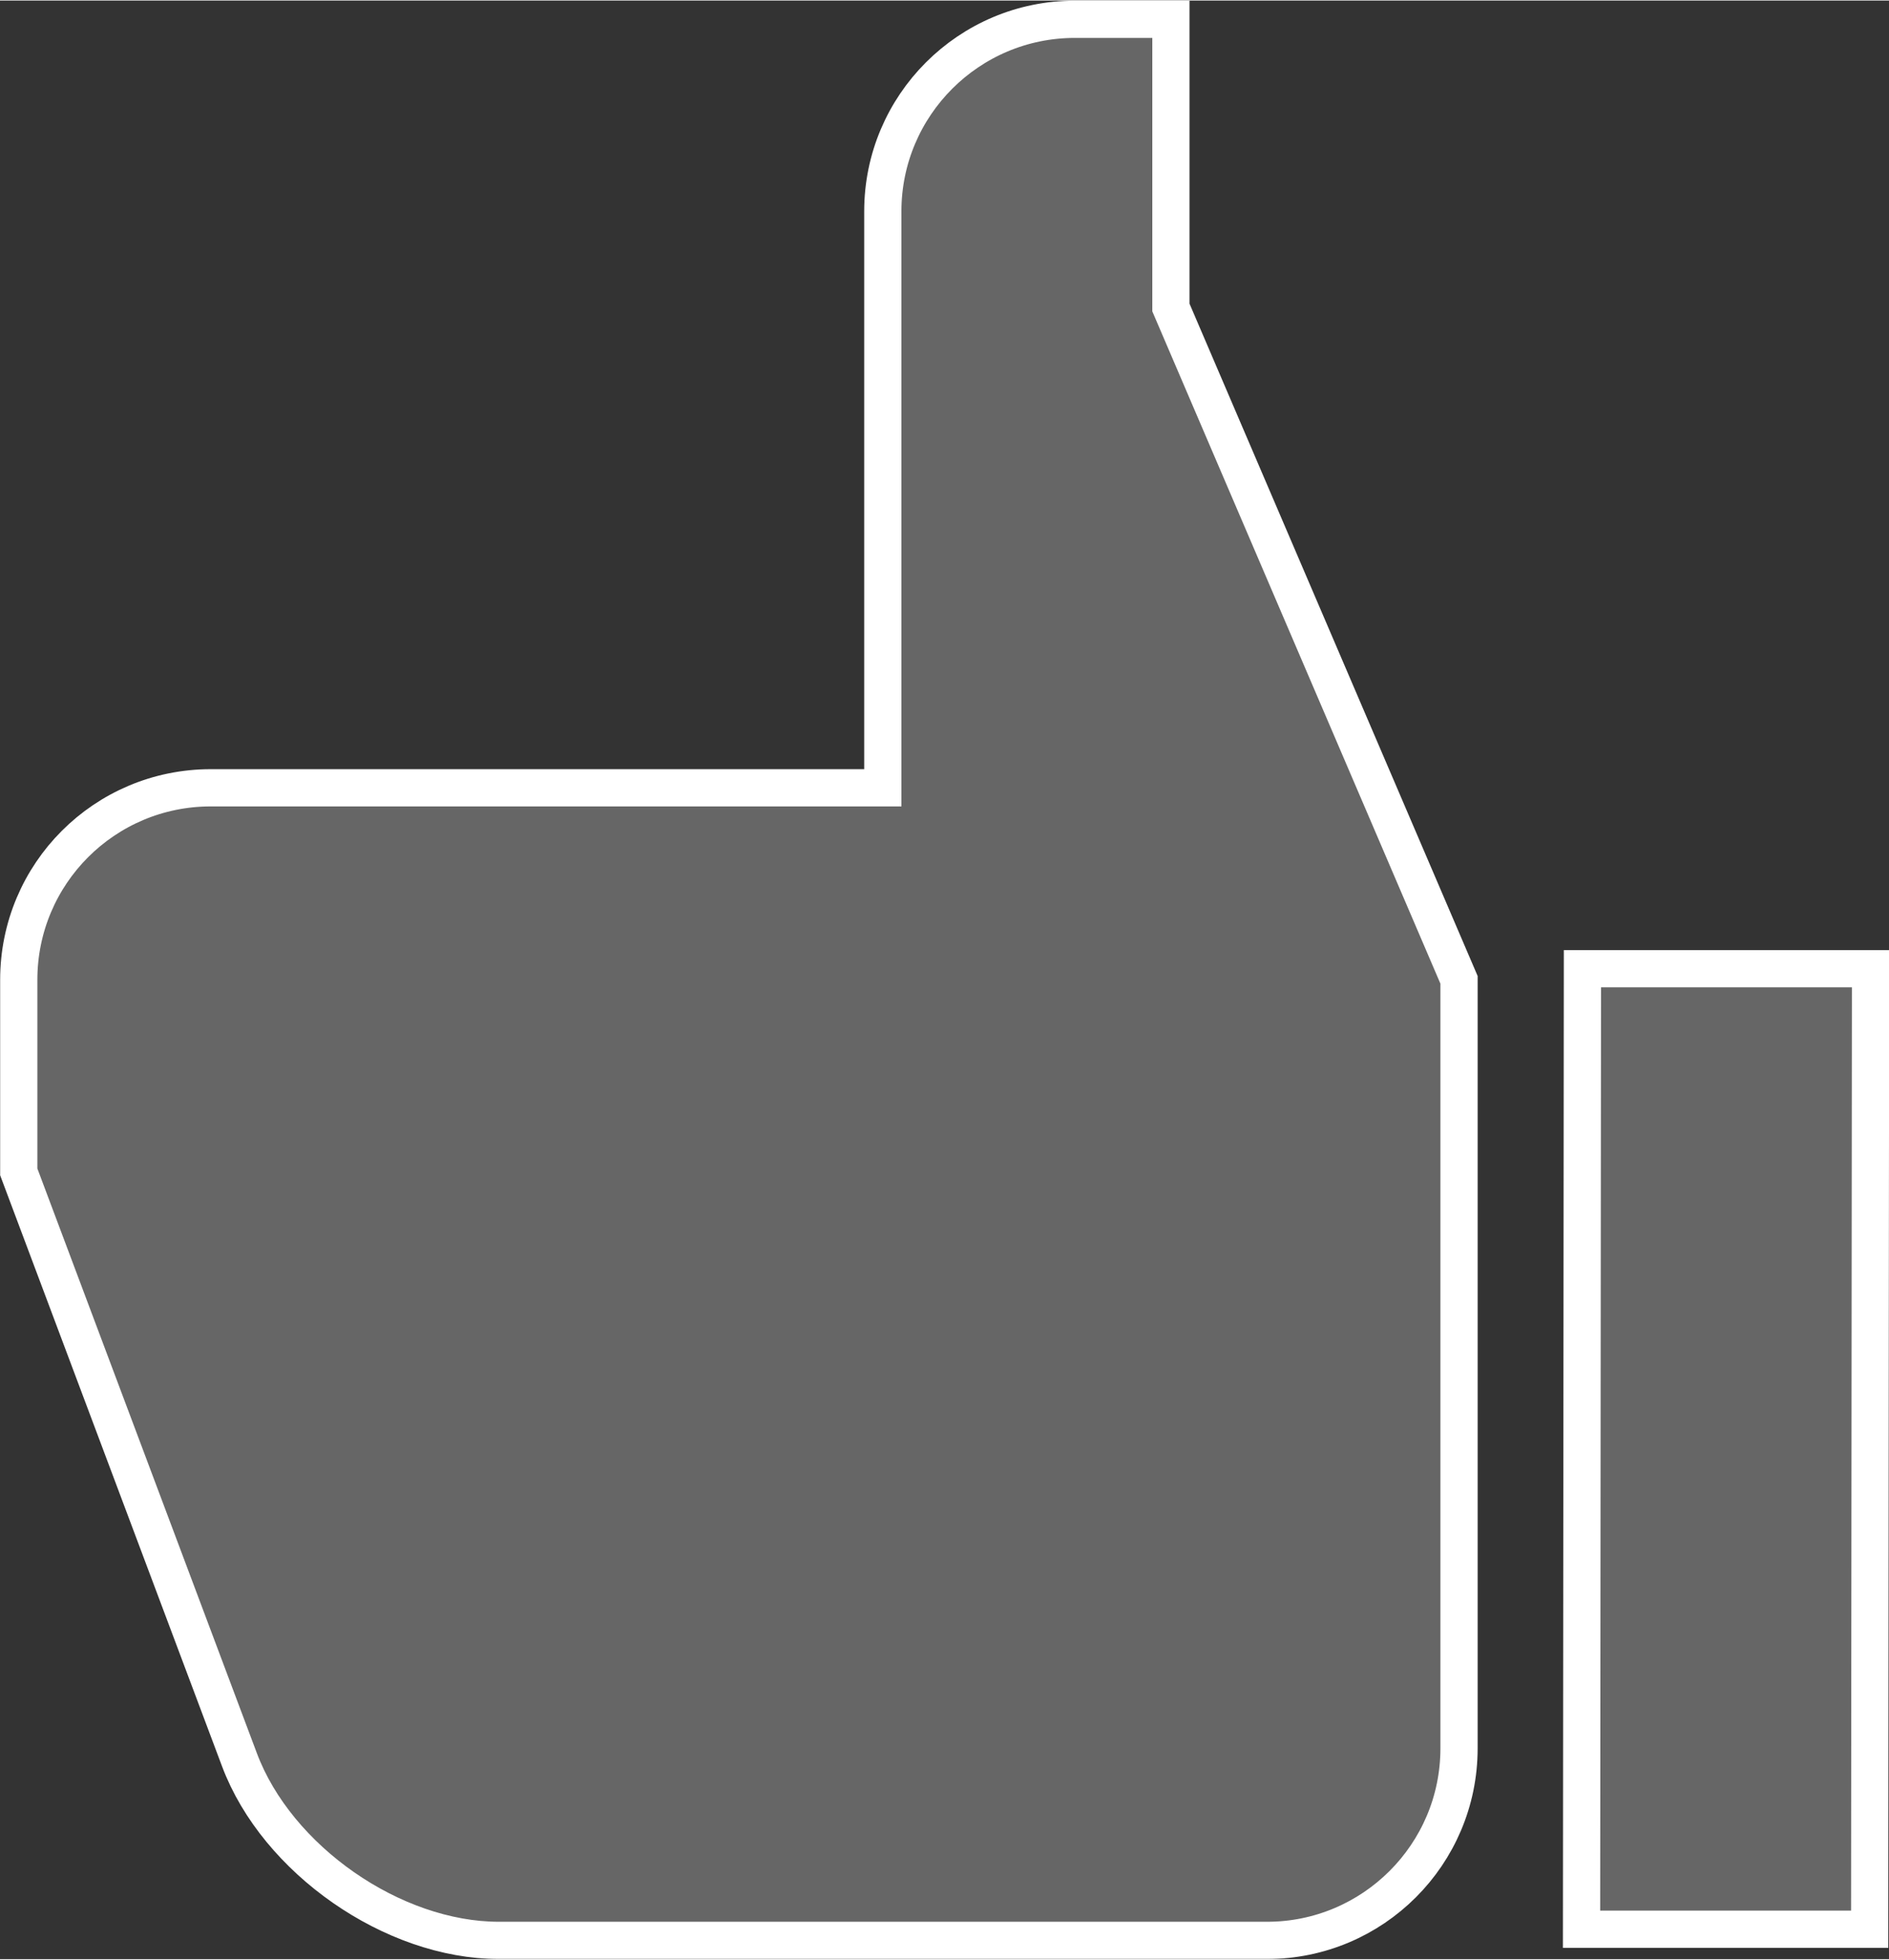 <?xml version="1.0" encoding="UTF-8"?>
<!DOCTYPE svg PUBLIC "-//W3C//DTD SVG 1.1//EN" "http://www.w3.org/Graphics/SVG/1.1/DTD/svg11.dtd">
<!-- Creator: CorelDRAW 2017 -->
<svg xmlns="http://www.w3.org/2000/svg" xml:space="preserve" width="405px" height="420px" version="1.1" style="shape-rendering:geometricPrecision; text-rendering:geometricPrecision; image-rendering:optimizeQuality; fill-rule:evenodd; clip-rule:evenodd"
viewBox="0 0 64.45 66.8"
 xmlns:xlink="http://www.w3.org/1999/xlink">
 <rect x="0" y="0" width="64.45" height="66.8" fill="#333333" stroke="none"/>
 <defs>
  <style type="text/css">
   <![CDATA[
    .str0 {stroke:white;stroke-width:1.27;stroke-miterlimit:22.926}
    .fil0 {fill:#666666}
   ]]>
  </style>
 </defs>
 <g id="Layer_x0020_1">
  <path class="fil0 str0" d="M36.67 0.64l3.28 0 0 9.83 9.83 22.93 0 26.21c0,3.62 -2.94,6.55 -6.55,6.55l-26.21 0c-3.61,0 -7.57,-2.75 -8.85,-6.16l-7.53 -20.05 0 -6.55c0,-3.62 2.93,-6.55 6.55,-6.55l22.93 0 0 -19.66c0,-3.62 2.94,-6.55 6.55,-6.55l0 0 0 0zm17.32 32.38l9.83 0 -0.03 32.76 -9.83 0 0.03 -32.76z"/>
 </g>
</svg>
